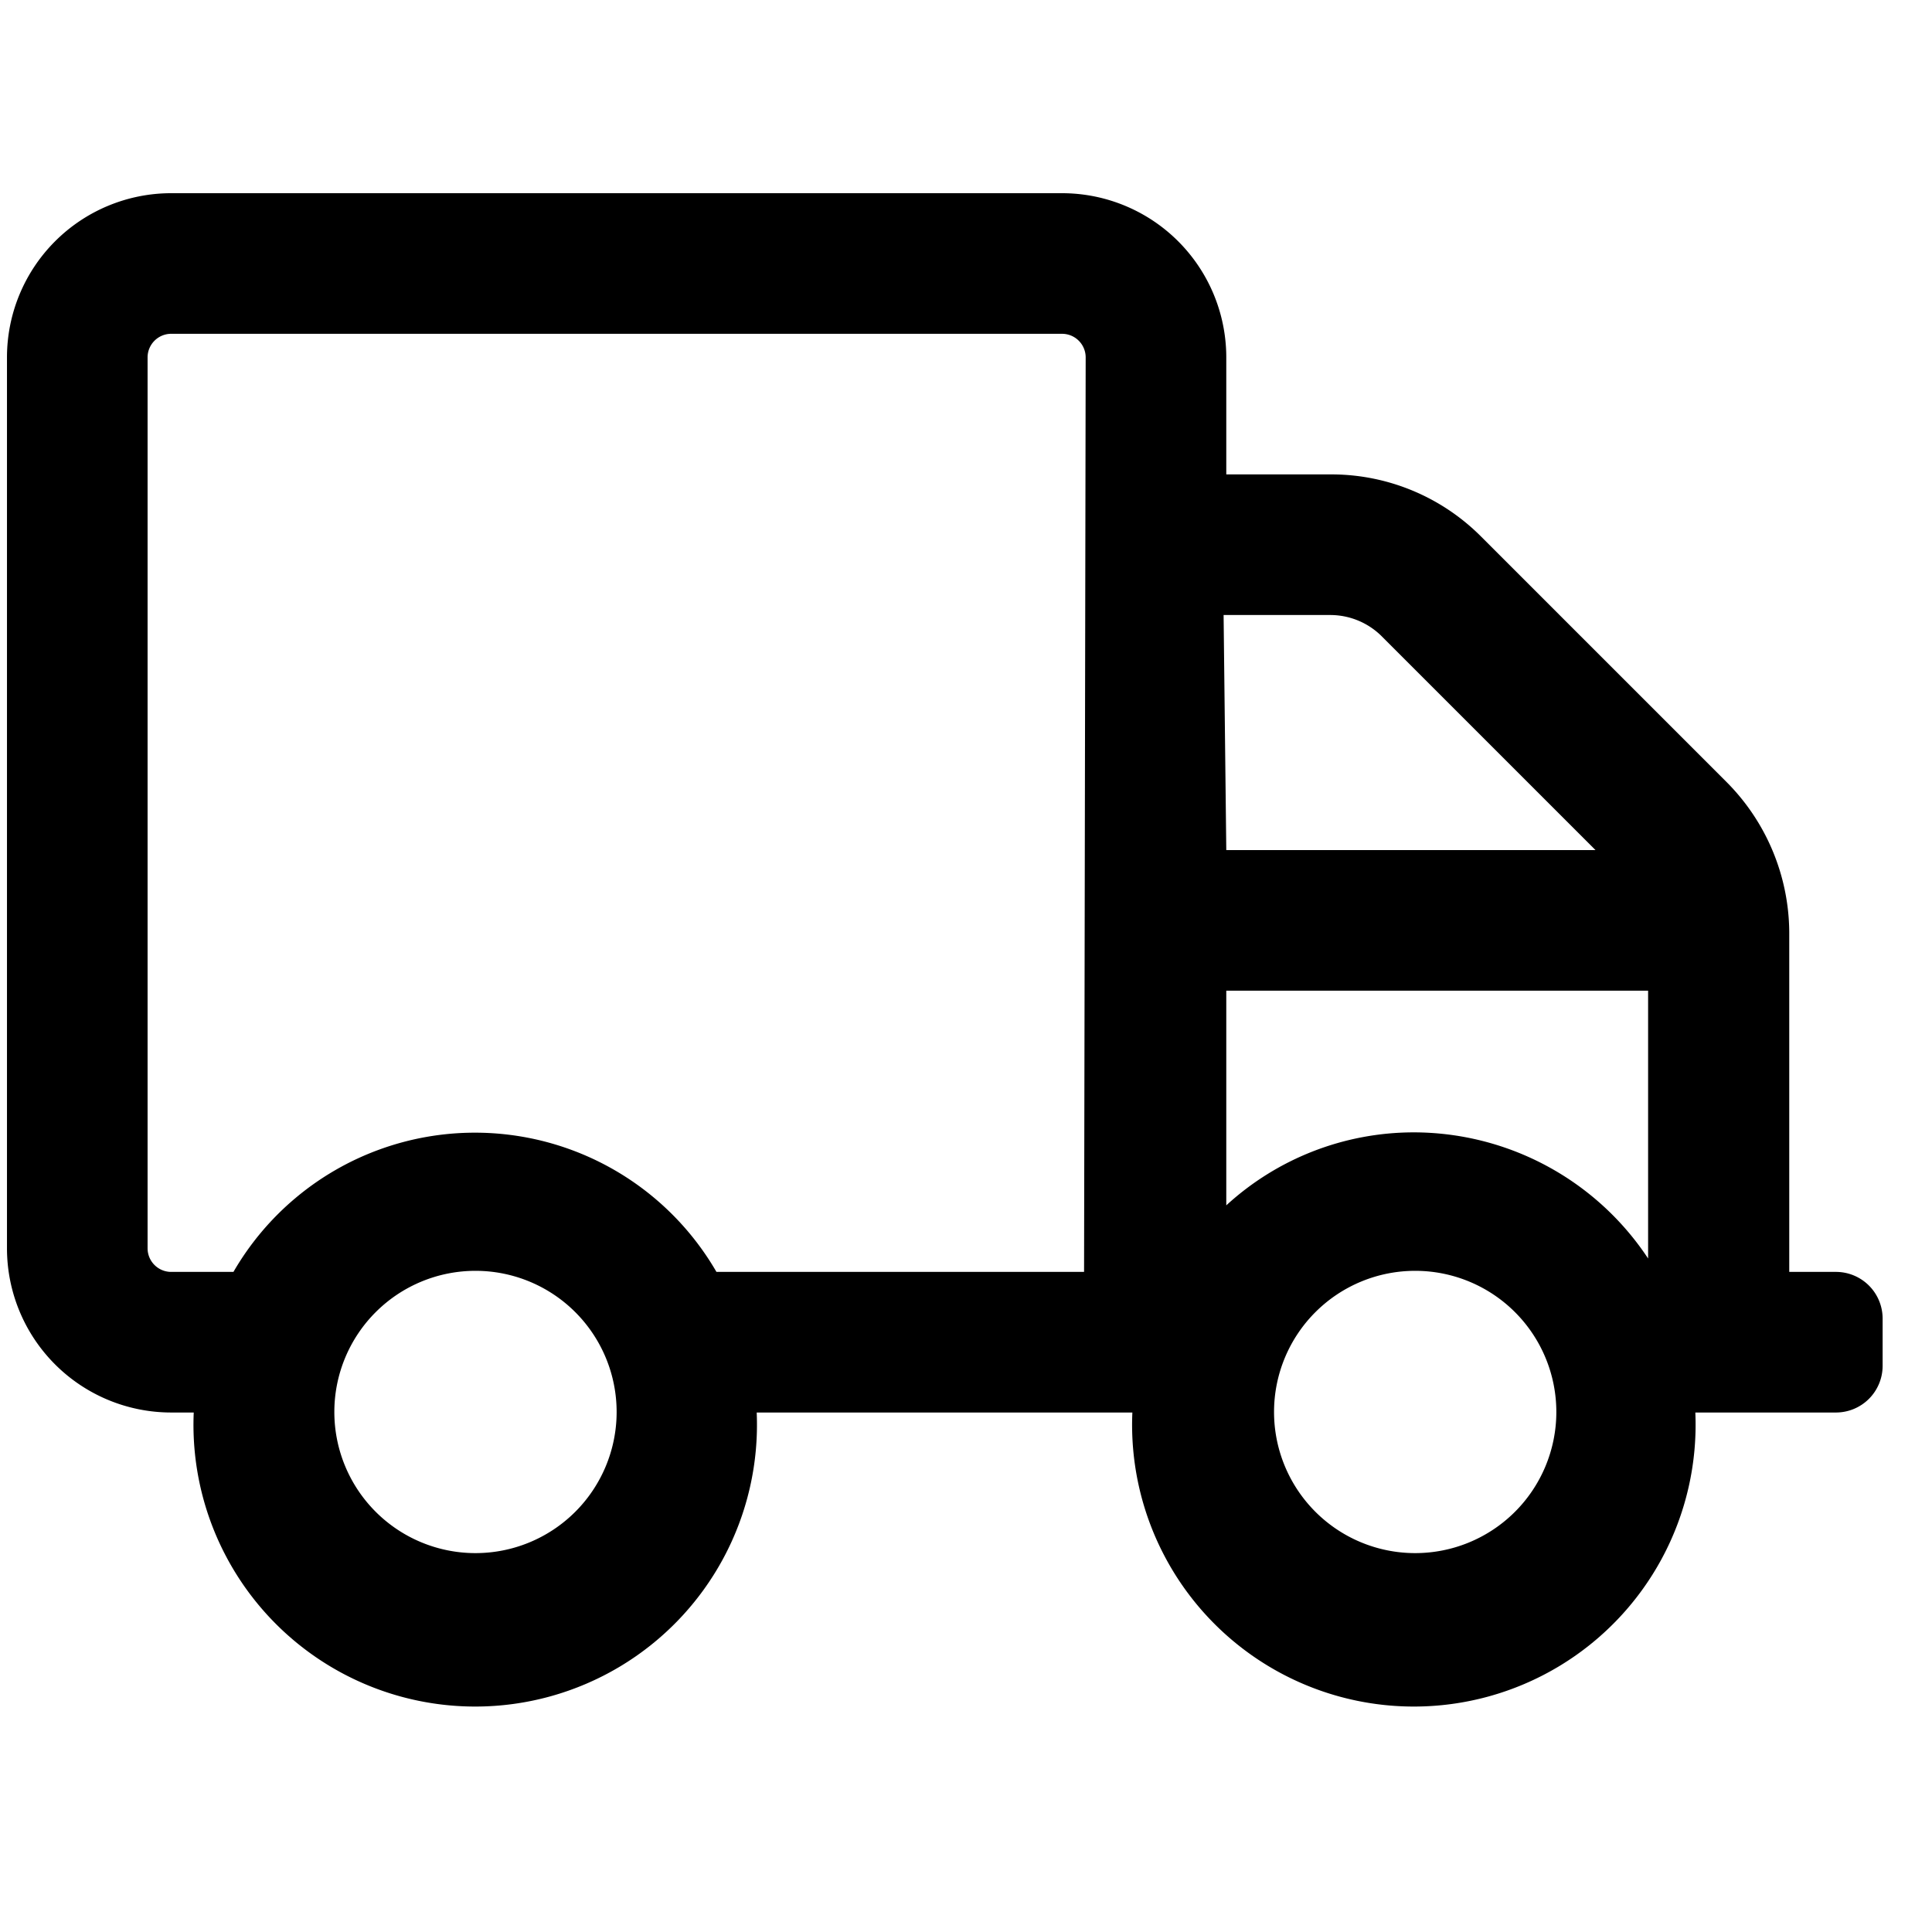 <svg width="36" height="36" fill="none" xmlns="http://www.w3.org/2000/svg"><g clip-path="url(#a)"><path d="M35.08 24.57v.88a.87.87 0 0 1-.87.87h-2.62a5.25 5.25 0 1 1-10.49 0h-7a5.25 5.25 0 1 1-10.49 0h-.43a3.06 3.06 0 0 1-3.05-3.06V6.66A3.06 3.06 0 0 1 3.18 3.6h16.61a3.06 3.06 0 0 1 3.06 3.06v2.18h2A3.94 3.94 0 0 1 27.6 10l4.58 4.58a4 4 0 0 1 1.16 2.78v6.34h.87a.87.87 0 0 1 .87.87ZM20.23 6.66a.44.44 0 0 0-.44-.44H3.18a.44.44 0 0 0-.43.44v16.6a.44.44 0 0 0 .43.44h1.17a5.2 5.2 0 0 1 9 0h6.85l.03-17.04Zm-8.74 19.66a2.63 2.63 0 1 0-5.26-.02 2.63 2.63 0 0 0 5.26.02Zm11.36-10.48h6.88l-4-4a1.36 1.36 0 0 0-.93-.38h-2l.05 4.38Zm7.86 2.62h-7.86v4a5.17 5.17 0 0 1 3.49-1.36 5.24 5.24 0 0 1 4.37 2.35v-4.99ZM29 26.32a2.63 2.63 0 1 0-5.26-.02 2.63 2.63 0 0 0 5.26.02Z" fill="#000"/></g><defs><clipPath id="a"><path fill="#fff" d="M0 0h35.17v35.17H0z"/></clipPath></defs></svg>